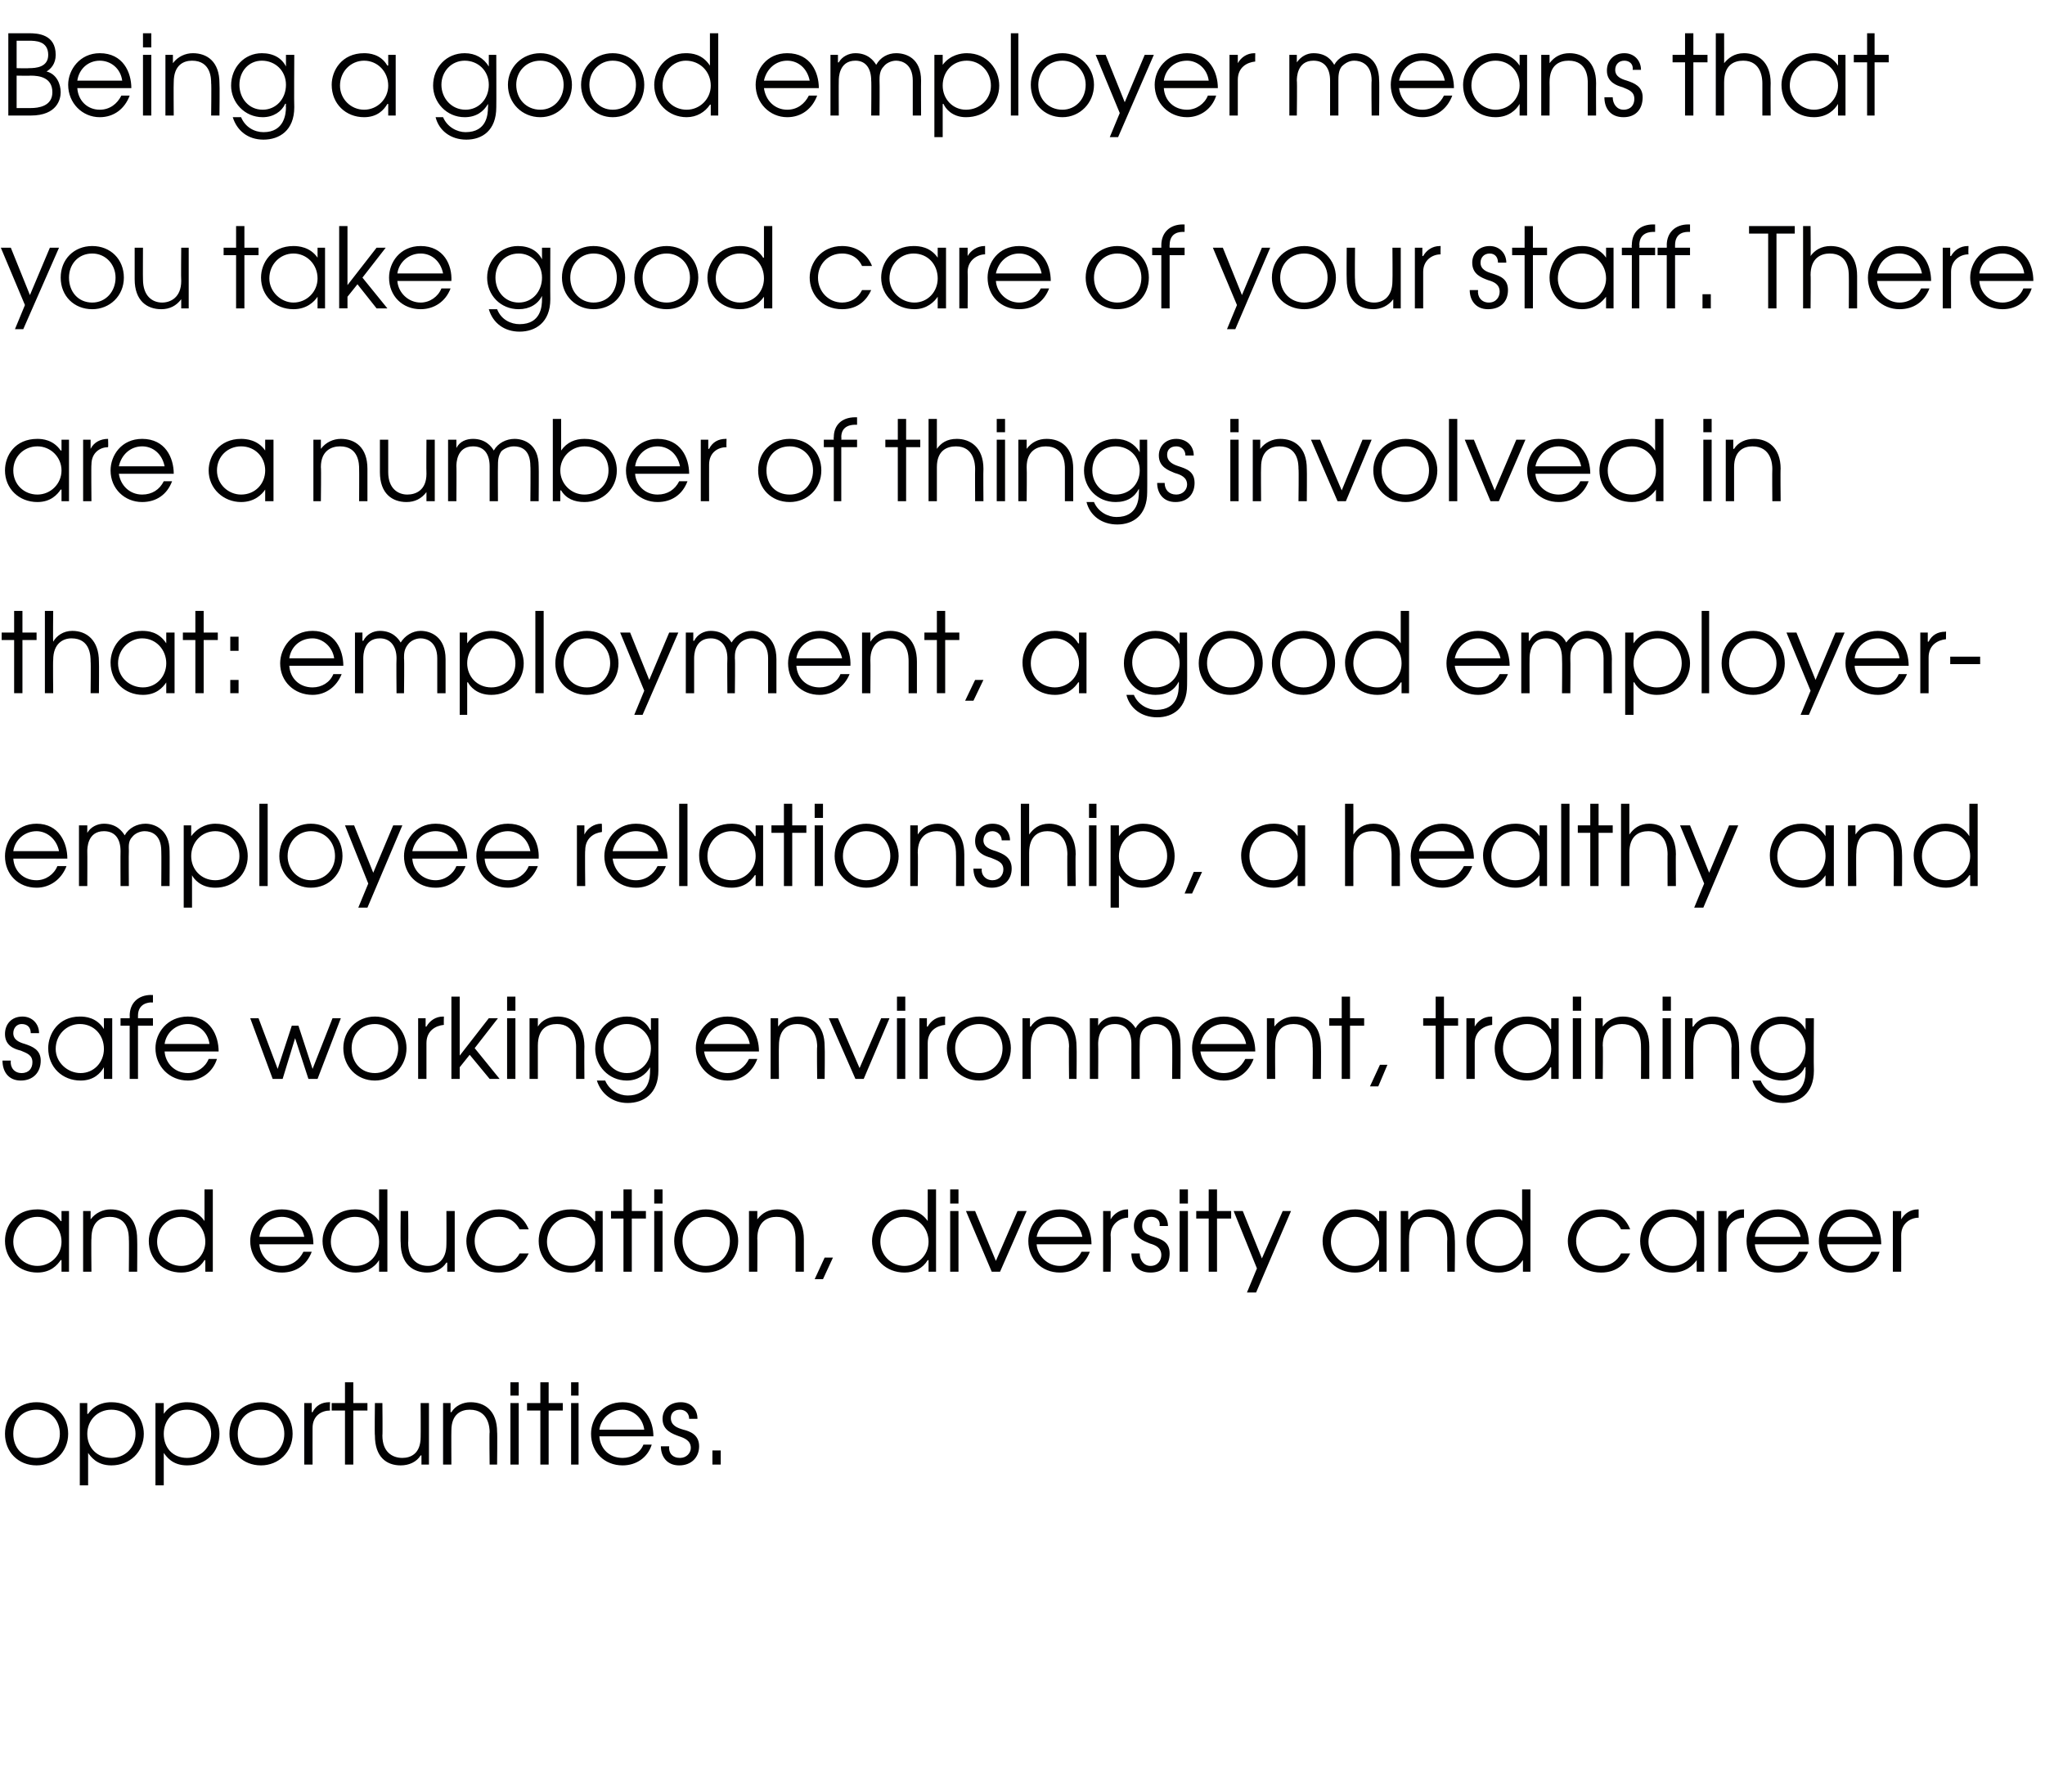 <?xml version="1.0" standalone="no"?><!DOCTYPE svg PUBLIC "-//W3C//DTD SVG 1.1//EN" "http://www.w3.org/Graphics/SVG/1.1/DTD/svg11.dtd"><svg xmlns="http://www.w3.org/2000/svg" version="1.1" width="246px" height="215.6px" viewBox="0 -4 246 215.6" style="top:-4px"><desc>Being a good employer means that you take good care of your staff There are a number of things involved in that: emp</desc><defs/><g id="Polygon13943"><path d="m8.2 168.5c0 2.2-1.7 3.8-3.8 3.8c-2.2 0-3.8-1.6-3.8-3.8c0-2.2 1.6-3.8 3.8-3.8c2.2 0 3.8 1.6 3.8 3.8zm-6.6 0c0 1.7 1.1 2.9 2.8 2.9c1.6 0 2.8-1.2 2.8-2.9c0-1.7-1.2-2.9-2.8-2.9c-1.7 0-2.8 1.2-2.8 2.9zm8-3.7h.9v1.3h.1c.9-1.3 2.2-1.4 2.8-1.4c2.6 0 3.9 2 3.9 3.8c0 2.2-1.7 3.8-3.9 3.8c-1.8 0-2.5-1.1-2.8-1.5c.02-.01 0 0 0 0v3.9h-1v-9.9zm.9 3.7c0 1.7 1.2 2.9 2.9 2.9c1.6 0 2.9-1.2 2.9-2.9c0-1.6-1.2-2.9-2.9-2.9c-1.7 0-2.9 1.3-2.9 2.9zm8.2-3.7h1v1.3s-.02 0 0 0c.9-1.3 2.2-1.4 2.8-1.4c2.6 0 3.9 2 3.9 3.8c0 2.2-1.6 3.8-3.9 3.8c-1.8 0-2.5-1.1-2.8-1.5c.04-.01 0 0 0 0v3.9h-1v-9.9zm1 3.7c0 1.7 1.1 2.9 2.8 2.9c1.6 0 2.9-1.2 2.9-2.9c0-1.6-1.2-2.9-2.9-2.9c-1.7 0-2.8 1.3-2.8 2.9zm15.5 0c0 2.2-1.7 3.8-3.8 3.8c-2.2 0-3.8-1.6-3.8-3.8c0-2.2 1.6-3.8 3.8-3.8c2.2 0 3.8 1.6 3.8 3.8zm-6.6 0c0 1.7 1.1 2.9 2.8 2.9c1.6 0 2.8-1.2 2.8-2.9c0-1.7-1.2-2.9-2.8-2.9c-1.7 0-2.8 1.2-2.8 2.9zm8-3.7h.9v1.1h.1c.4-.8 1.1-1.2 2-1.2c-.02-.02.1 0 .1 0c0 0-.04.97 0 1c-1 0-2.1.6-2.1 2.1c-.01.02 0 4.4 0 4.4h-1v-7.4zm4.9.9h-1.6v-.9h1.6v-2.5h1v2.5h1.7v.9h-1.7v6.5h-1v-6.5zm10.1 6.5h-.9v-1.1h-.1c-.5.8-1.4 1.2-2.4 1.2c-1.7 0-3.1-1-3.1-3.6c-.05-.01 0-3.9 0-3.9h.9s.04 3.89 0 3.9c0 2 1.2 2.7 2.4 2.7c1 0 2.2-.5 2.2-2.5c.02-.05 0-4.1 0-4.1h1v7.4zm1.7-7.4h.9v1.1h.1c.5-.8 1.4-1.2 2.3-1.2c1.7 0 3.2 1 3.2 3.6c.04 0 0 3.9 0 3.9h-.9s-.05-3.9 0-3.9c0-.5-.1-2.7-2.4-2.7c-1 0-2.2.5-2.2 2.5c-.02.04 0 4.1 0 4.1h-1v-7.4zm8.1 0h1v7.4h-1v-7.4zm0-2.5h1v1.6h-1v-1.6zm3.6 3.4h-1.6v-.9h1.6v-2.5h1v2.5h1.7v.9H66v6.5h-1v-6.5zm3.7-.9h.9v7.4h-.9v-7.4zm0-2.5h.9v1.6h-.9v-1.6zm3.4 6.5c.1 1.5 1.2 2.6 2.8 2.6c1.1 0 2.1-.6 2.5-1.6h1c-.5 1.6-1.9 2.5-3.5 2.5c-2.2 0-3.8-1.6-3.8-3.8c0-1.8 1.3-3.8 3.8-3.8c2.7 0 3.7 2.3 3.7 4.1h-6.5zm5.4-.8c-.2-1.5-1.4-2.4-2.6-2.4c-1.4 0-2.6 1-2.8 2.4h5.4zm3 2c-.1.8.4 1.4 1.3 1.4c.8 0 1.3-.6 1.3-1.2c0-.9-.8-1.2-1.4-1.4c-.8-.3-2-.7-2-2.1c0-1.1.8-2 2.2-2c1.2 0 2 .8 2 2h-1c0-.7-.5-1.1-1.1-1.1c-.7 0-1.1.4-1.1 1c0 .9.8 1.2 1.5 1.4c.8.2 1.9.6 1.9 2c0 1.3-.9 2.3-2.4 2.3c-1.5 0-2.2-1.1-2.2-2.3h1zm5.2.5h1v1.7h-1v-1.7z" stroke="none" fill="#010102"/></g><g id="Polygon13942"><path d="m8.3 149h-.9v-1.4h-.1c-.4.6-1.2 1.5-2.8 1.5c-2.2 0-3.9-1.6-3.9-3.8c0-1.8 1.2-3.8 3.9-3.8c.6 0 1.9.1 2.8 1.4c.03.03.1 0 .1 0v-1.2h.9v7.3zm-6.7-3.6c0 1.6 1.3 2.9 2.9 2.9c1.6 0 2.9-1.3 2.9-2.9c0-1.7-1.3-3-2.9-3c-1.6 0-2.9 1.3-2.9 3zm8.4-3.7h.9v1s.04.01 0 0c.6-.8 1.5-1.2 2.4-1.2c1.7 0 3.2 1 3.2 3.6c.03.02 0 3.9 0 3.9h-1s.04-3.88 0-3.9c0-.5 0-2.7-2.3-2.7c-1 0-2.2.5-2.2 2.6c-.04-.04 0 4 0 4h-1v-7.3zm15.6 7.3h-.9v-1.4s-.05.04-.1 0c-.6 1-1.6 1.5-2.8 1.5c-2.2 0-3.9-1.6-3.9-3.8c0-1.7 1.3-3.8 3.9-3.8c.6 0 1.9.1 2.8 1.4c-.01.03 0 0 0 0v-3.8h1v9.9zm-6.7-3.6c0 1.6 1.3 2.9 2.9 2.9c1.6 0 2.9-1.3 2.9-2.9c0-1.7-1.3-3-2.9-3c-1.6 0-2.9 1.3-2.9 3zm12.3.3c.1 1.4 1.2 2.6 2.7 2.6c1.2 0 2.1-.7 2.6-1.7h1c-.6 1.6-1.9 2.5-3.6 2.5c-2.1 0-3.8-1.6-3.8-3.8c0-1.8 1.4-3.8 3.8-3.8c2.8 0 3.8 2.3 3.8 4.2h-6.5zm5.4-.9c-.3-1.5-1.4-2.4-2.7-2.4c-1.4 0-2.5 1-2.7 2.4h5.4zm10 4.2h-1v-1.4s.02.04 0 0c-.6 1-1.7 1.5-2.8 1.5c-2.2 0-4-1.6-4-3.8c0-1.7 1.3-3.8 3.9-3.8c.6 0 2 .1 2.9 1.4c-.04.03 0 0 0 0v-3.8h1v9.9zm-6.8-3.6c0 1.6 1.4 2.9 3 2.9c1.6 0 2.8-1.3 2.8-2.9c0-1.7-1.2-3-2.9-3c-1.6 0-2.9 1.3-2.9 3zm14.9 3.6h-.9v-1.1s-.05.02-.1 0c-.5.8-1.4 1.2-2.3 1.2c-1.7 0-3.2-1-3.2-3.6c-.04.01 0-3.8 0-3.8h.9s.04 3.81 0 3.8c0 2.1 1.2 2.8 2.4 2.8c1 0 2.2-.6 2.2-2.6c.02-.03 0-4 0-4h1v7.3zm8.9-2.2c-.5 1.1-1.6 2.3-3.6 2.3c-2.5 0-3.9-1.9-3.9-3.8c0-1.7 1.4-3.8 3.9-3.8c1.7 0 3 .9 3.6 2.4h-1.1c-.8-1.5-2.1-1.5-2.5-1.5c-1.7 0-2.9 1.3-2.9 2.9c0 1.7 1.3 3 2.9 3c1 0 2-.5 2.5-1.5h1.1zm8.9 2.2h-.9v-1.4h-.1c-.4.6-1.2 1.5-2.8 1.5c-2.2 0-3.9-1.6-3.9-3.8c0-1.8 1.2-3.8 3.9-3.8c.6 0 1.9.1 2.8 1.4c.03.03.1 0 .1 0v-1.2h.9v7.3zm-6.7-3.6c0 1.6 1.3 2.9 2.9 2.9c1.6 0 2.9-1.3 2.9-2.9c0-1.7-1.3-3-2.9-3c-1.6 0-2.9 1.3-2.9 3zm9.2-2.8h-1.5v-.9h1.5v-2.6h1v2.6h1.7v.9H76v6.4h-1v-6.4zm3.7-.9h1v7.3h-1v-7.3zm0-2.6h1v1.7h-1v-1.7zm10.1 6.2c0 2.2-1.7 3.8-3.9 3.8c-2.1 0-3.8-1.6-3.8-3.8c0-2.2 1.7-3.8 3.8-3.8c2.2 0 3.9 1.6 3.9 3.8zm-6.7 0c0 1.7 1.2 3 2.8 3c1.7 0 2.9-1.3 2.9-3c0-1.6-1.2-2.9-2.9-2.9c-1.6 0-2.8 1.3-2.8 2.9zm8-3.6h1v1s.01.01 0 0c.6-.8 1.4-1.2 2.4-1.2c1.7 0 3.2 1 3.2 3.6v3.9h-1v-3.9c0-.5 0-2.7-2.3-2.7c-1 0-2.3.5-2.3 2.6c.03-.04 0 4 0 4h-1v-7.3zm9.1 5.6h1l-1.2 2.6h-1l1.2-2.6zm13.4 1.7h-.9v-1.4s-.06.04-.1 0c-.6 1-1.6 1.5-2.8 1.5c-2.2 0-3.9-1.6-3.9-3.8c0-1.7 1.3-3.8 3.8-3.8c.6 0 2 .1 2.9 1.4c-.02.03 0 0 0 0v-3.8h1v9.9zm-6.7-3.6c0 1.6 1.3 2.9 2.9 2.9c1.6 0 2.9-1.3 2.9-2.9c0-1.7-1.3-3-3-3c-1.5 0-2.8 1.3-2.8 3zm8.4-3.7h1v7.3h-1v-7.3zm0-2.6h1v1.7h-1v-1.7zm1.9 2.6h1.1l2.5 6l2.6-6h1.1l-3.2 7.3h-1l-3.1-7.3zm8.5 4c.1 1.4 1.3 2.6 2.8 2.6c1.1 0 2.1-.7 2.6-1.7h1c-.6 1.6-1.9 2.5-3.6 2.5c-2.2 0-3.8-1.6-3.8-3.8c0-1.8 1.3-3.8 3.8-3.8c2.8 0 3.8 2.3 3.8 4.2h-6.6zm5.5-.9c-.3-1.5-1.4-2.4-2.7-2.4c-1.4 0-2.5 1-2.8 2.4h5.5zm2.5-3.1h.9v1s.02.01 0 0c.4-.7 1.2-1.2 2-1.2h.1s.02.99 0 1c-.9 0-2.1.7-2.1 2.1c.05.04 0 4.4 0 4.4h-.9v-7.3zm4.4 5.1c0 .8.5 1.5 1.3 1.5c.9 0 1.3-.7 1.3-1.3c0-.9-.7-1.2-1.4-1.4c-.7-.3-1.9-.7-1.9-2.1c0-1.1.8-2 2.1-2c1.2 0 2 .9 2 2h-1c.1-.7-.4-1.1-1-1.1c-.7 0-1.1.4-1.1 1.1c0 .8.7 1.1 1.4 1.3c.9.3 1.9.6 1.9 2c0 1.4-.8 2.3-2.3 2.3c-1.6 0-2.3-1.1-2.3-2.3h1zm4.8-5.1h1v7.3h-1v-7.3zm0-2.6h1v1.7h-1v-1.7zm3.5 3.5h-1.5v-.9h1.5v-2.6h1v2.6h1.7v.9h-1.7v6.4h-1v-6.4zm9.9-.9l-4.2 9.8H150l1.2-2.9l-2.8-6.9h1.1l2.3 5.7l2.5-5.7h1zm11.5 7.3h-.9v-1.4h-.1c-.4.6-1.2 1.5-2.8 1.5c-2.2 0-3.9-1.6-3.9-3.8c0-1.8 1.3-3.8 3.9-3.8c.6 0 2 .1 2.8 1.4c.05.03.1 0 .1 0v-1.2h.9v7.3zm-6.7-3.6c0 1.6 1.3 2.9 2.9 2.9c1.6 0 2.9-1.3 2.9-2.9c0-1.7-1.3-3-2.9-3c-1.6 0-2.9 1.3-2.9 3zm8.4-3.7h.9v1h.1c.5-.8 1.4-1.2 2.4-1.2c1.6 0 3.1 1 3.1 3.6c.05.02 0 3.9 0 3.9h-.9s-.04-3.88 0-3.9c0-.5-.1-2.7-2.4-2.7c-1 0-2.2.5-2.2 2.6c-.02-.04 0 4 0 4h-1v-7.3zm15.6 7.3h-.9v-1.4s-.03.04 0 0c-.7 1-1.7 1.5-2.9 1.5c-2.2 0-3.9-1.6-3.9-3.8c0-1.7 1.3-3.8 3.9-3.8c.6 0 1.9.1 2.8 1.4c.01.03 0 0 0 0v-3.8h1v9.9zm-6.7-3.6c0 1.6 1.3 2.9 2.9 2.9c1.6 0 2.9-1.3 2.9-2.9c0-1.7-1.2-3-2.9-3c-1.6 0-2.9 1.3-2.9 3zm18.7 1.4c-.5 1.1-1.5 2.3-3.5 2.3c-2.5 0-4-1.9-4-3.8c0-1.7 1.4-3.8 4-3.8c1.7 0 2.9.9 3.5 2.4H195c-.7-1.5-2.1-1.5-2.4-1.5c-1.7 0-3 1.3-3 2.9c0 1.7 1.4 3 3 3c1 0 1.9-.5 2.4-1.5h1.1zm8.9 2.2h-.9v-1.4s-.03.01 0 0c-.4.6-1.3 1.5-2.9 1.5c-2.2 0-3.9-1.6-3.9-3.8c0-1.8 1.3-3.8 3.9-3.8c.6 0 2 .1 2.9 1.4c-.03.03 0 0 0 0v-1.2h.9v7.3zm-6.7-3.6c0 1.6 1.4 2.9 2.9 2.9c1.6 0 2.9-1.3 2.9-2.9c0-1.7-1.2-3-2.9-3c-1.6 0-2.9 1.3-2.9 3zm8.4-3.7h1v1s-.02.01 0 0c.4-.7 1.1-1.2 2-1.2h.1s-.02.99 0 1c-1 0-2.1.7-2.1 2.1v4.4h-1v-7.3zm4.4 4c.1 1.4 1.2 2.6 2.8 2.6c1.1 0 2.1-.7 2.5-1.7h1.1c-.6 1.6-2 2.5-3.6 2.5c-2.2 0-3.8-1.6-3.8-3.8c0-1.8 1.3-3.8 3.8-3.8c2.7 0 3.7 2.3 3.7 4.2h-6.5zm5.5-.9c-.3-1.5-1.5-2.4-2.7-2.4c-1.4 0-2.6 1-2.8 2.4h5.5zm3.2.9c.1 1.4 1.2 2.6 2.8 2.6c1.1 0 2.1-.7 2.5-1.7h1c-.5 1.6-1.9 2.5-3.5 2.5c-2.2 0-3.8-1.6-3.8-3.8c0-1.8 1.3-3.8 3.8-3.8c2.7 0 3.7 2.3 3.7 4.2h-6.5zm5.5-.9c-.3-1.5-1.5-2.4-2.7-2.4c-1.4 0-2.6 1-2.8 2.4h5.5zm2.4-3.1h1v1s-.01.01 0 0c.4-.7 1.1-1.2 2-1.2h.1v1c-1 0-2.1.7-2.1 2.1c.01.04 0 4.4 0 4.4h-1v-7.3z" stroke="none" fill="#010102"/></g><g id="Polygon13941"><path d="m1.3 123.6c-.1.8.4 1.5 1.3 1.5c.9 0 1.3-.6 1.3-1.3c0-.9-.7-1.1-1.4-1.4c-.8-.2-1.9-.6-1.9-2c0-1.2.8-2.1 2.1-2.1c1.2 0 2 .9 2 2h-1c0-.7-.4-1.1-1.1-1.1c-.6 0-1 .5-1 1.1c0 .8.7 1.1 1.4 1.3c.9.3 1.9.7 1.9 2c0 1.4-.9 2.4-2.4 2.4c-1.5 0-2.2-1.1-2.2-2.4h1zm12.2 2.2h-1v-1.4s.02.03 0 0c-.4.7-1.2 1.6-2.8 1.6c-2.2 0-3.9-1.6-3.9-3.9c0-1.7 1.2-3.8 3.8-3.8c.7 0 2 .1 2.9 1.5c.02-.05 0 0 0 0v-1.3h1v7.3zm-6.8-3.6c0 1.6 1.4 2.9 3 2.9c1.6 0 2.8-1.3 2.8-2.9c0-1.7-1.2-3-2.9-3c-1.6 0-2.9 1.3-2.9 3zm8.9-2.8h-1.1v-.9h1.1s.02-.33 0-.3c0-1.5 1-2.5 2.6-2.5c.03.04.2 0 .2 0v.9s-.17.03-.2 0c-.3 0-1.6.1-1.6 1.6v.3h1.8v.9h-1.8v6.4h-1v-6.4zm4.2 3.1c.1 1.4 1.2 2.6 2.8 2.6c1.1 0 2.1-.7 2.5-1.7h1c-.5 1.6-1.9 2.6-3.5 2.6c-2.2 0-3.9-1.7-3.9-3.9c0-1.8 1.4-3.8 3.9-3.8c2.7 0 3.7 2.3 3.7 4.2h-6.5zm5.4-.9c-.2-1.5-1.4-2.4-2.6-2.4c-1.4 0-2.6 1-2.8 2.4h5.4zm4.9-3.1h1l2.3 6.1l1.7-5.2h.8l1.7 5.2l2.4-6.1h1l-2.8 7.3h-1.1l-1.6-4.9l-1.5 4.9h-1.2l-2.7-7.3zm18.8 3.6c0 2.2-1.7 3.9-3.8 3.9c-2.2 0-3.8-1.7-3.8-3.9c0-2.1 1.6-3.8 3.8-3.8c2.2 0 3.8 1.7 3.8 3.8zm-6.6 0c0 1.7 1.1 3 2.8 3c1.6 0 2.8-1.3 2.8-3c0-1.6-1.2-2.9-2.8-2.9c-1.7 0-2.8 1.3-2.8 2.9zm8-3.6h.9v1s.07.04.1 0c.4-.7 1.1-1.2 2-1.2c-.01.02.1 0 .1 0c0 0-.03 1.01 0 1c-1 .1-2.1.7-2.1 2.2v4.3h-1v-7.3zm4-2.6h1v7.1l3.5-4.5h1.1l-2.8 3.6l3 3.7h-1.2l-2.4-2.9l-1.2 1.5v1.4h-1v-9.9zm6.7 2.6h1v7.3h-1v-7.3zm0-2.6h1v1.7h-1v-1.7zm2.7 2.6h1v1s-.02.04 0 0c.5-.8 1.4-1.2 2.4-1.2c1.6 0 3.2 1 3.2 3.6c-.03.04 0 3.9 0 3.9h-1v-3.9c0-.5-.1-2.7-2.3-2.7c-1.1 0-2.3.5-2.3 2.6v4h-1v-7.3zm15.5 6.3c0 2.8-1.8 3.9-3.7 3.9c-1.8 0-3.2-1.1-3.7-2.7h1c.5 1.2 1.7 1.8 2.7 1.8c2.6 0 2.7-2.2 2.7-3v-.4s-.02-.05 0 0c-.5.9-1.5 1.6-2.8 1.6c-2.2 0-3.8-1.8-3.8-3.8c0-2.2 1.6-3.9 3.8-3.9c1.3 0 2.3.6 2.8 1.6h.1v-1.4h.9v6.3zm-6.6-2.7c0 1.6 1.2 3 2.8 3c1.7 0 2.9-1.3 2.9-3c0-1.7-1.4-2.9-2.9-2.9c-1.6 0-2.8 1.3-2.8 2.9zm12.1.4c.2 1.4 1.3 2.6 2.8 2.6c1.2 0 2.1-.7 2.6-1.7h1c-.6 1.6-1.9 2.6-3.6 2.6c-2.1 0-3.8-1.7-3.8-3.9c0-1.8 1.3-3.8 3.8-3.8c2.8 0 3.8 2.3 3.8 4.2h-6.6zm5.5-.9c-.3-1.5-1.4-2.4-2.7-2.4c-1.4 0-2.5 1-2.8 2.4h5.5zm2.5-3.1h.9v1s.05.04 0 0c.6-.8 1.5-1.2 2.4-1.2c1.7 0 3.2 1 3.2 3.6c.04.04 0 3.9 0 3.9h-.9s-.05-3.86 0-3.9c0-.5-.1-2.7-2.4-2.7c-1 0-2.2.5-2.2 2.6c-.03-.02 0 4 0 4h-1v-7.3zm7 0h1.1l2.6 6l2.6-6h1l-3.1 7.3h-1l-3.2-7.3zm8.2 0h1v7.3h-1v-7.3zm0-2.6h1v1.7h-1v-1.7zm2.7 2.6h.9v1s.07.04.1 0c.4-.7 1.1-1.2 2-1.2c-.01.02.1 0 .1 0c0 0-.03 1.01 0 1c-1 .1-2.1.7-2.1 2.2v4.3h-1v-7.3zm11 3.6c0 2.2-1.7 3.9-3.8 3.9c-2.2 0-3.9-1.7-3.9-3.9c0-2.1 1.7-3.8 3.9-3.8c2.1 0 3.8 1.7 3.8 3.8zm-6.7 0c0 1.7 1.2 3 2.9 3c1.6 0 2.8-1.3 2.8-3c0-1.6-1.2-2.9-2.8-2.9c-1.7 0-2.9 1.3-2.9 2.9zm8.1-3.6h.9v1s.05.04.1 0c.5-.8 1.4-1.2 2.3-1.2c1.7 0 3.2 1 3.2 3.6c.04.04 0 3.9 0 3.9h-.9s-.05-3.86 0-3.9c0-.5-.1-2.7-2.4-2.7c-1 0-2.2.5-2.2 2.6c-.02-.02 0 4 0 4h-1v-7.3zm8.1 0h1v.9s.01.03 0 0c.4-.7 1.2-1.1 2-1.1c1.5 0 2.2.9 2.5 1.4c.5-.9 1.5-1.4 2.5-1.4c1.1 0 2.9.6 2.9 3.3c.03.02 0 4.2 0 4.2h-1s.04-4.19 0-4.2c0-2-1.2-2.4-2-2.4c-.6 0-1.2.3-1.5.7c-.4.5-.4 1.2-.4 1.7c-.02.01 0 4.2 0 4.2h-1v-4.2c0-1.4-.6-2.4-2-2.4c-2 0-2 2.1-2 2.4c.03.01 0 4.2 0 4.2h-1v-7.3zm13.3 4c.2 1.4 1.3 2.6 2.8 2.6c1.2 0 2.1-.7 2.6-1.7h1c-.6 1.6-1.9 2.6-3.6 2.6c-2.1 0-3.8-1.7-3.8-3.9c0-1.8 1.3-3.8 3.8-3.8c2.8 0 3.8 2.3 3.8 4.2h-6.6zm5.5-.9c-.3-1.5-1.4-2.4-2.7-2.4c-1.4 0-2.5 1-2.8 2.4h5.5zm2.5-3.1h.9v1s.04.04 0 0c.6-.8 1.5-1.2 2.4-1.2c1.7 0 3.2 1 3.2 3.6c.03.04 0 3.9 0 3.9h-1s.05-3.86 0-3.9c0-.5 0-2.7-2.3-2.7c-1 0-2.2.5-2.2 2.6c-.03-.02 0 4 0 4h-1v-7.3zm9 .9h-1.5v-.9h1.5v-2.6h1v2.6h1.7v.9h-1.7v6.4h-1v-6.4zm4.6 4.7h.9l-1.1 2.6h-1l1.2-2.6zm6.7-4.7h-1.5v-.9h1.5v-2.6h1v2.6h1.7v.9h-1.7v6.4h-1v-6.4zm3.7-.9h1v1s-.01.04 0 0c.4-.7 1.1-1.2 2-1.2c.01.02.1 0 .1 0v1c-.9.1-2.1.7-2.1 2.2v4.3h-1v-7.3zm11.1 7.3h-.9v-1.4s-.06.03-.1 0c-.4.7-1.2 1.6-2.8 1.6c-2.2 0-3.9-1.6-3.9-3.9c0-1.7 1.2-3.8 3.9-3.8c.6 0 2 .1 2.8 1.5c.04-.05.1 0 .1 0v-1.3h.9v7.3zm-6.7-3.6c0 1.6 1.3 2.9 2.9 2.9c1.6 0 2.9-1.3 2.9-2.9c0-1.7-1.3-3-2.9-3c-1.6 0-2.9 1.3-2.9 3zm8.4-3.7h1v7.3h-1v-7.3zm0-2.6h1v1.7h-1v-1.7zm2.7 2.6h.9v1s.02.04 0 0c.6-.8 1.5-1.2 2.4-1.2c1.7 0 3.2 1 3.2 3.6v3.9h-1s.02-3.86 0-3.9c0-.5 0-2.7-2.3-2.7c-1 0-2.3.5-2.3 2.6c.05-.02 0 4 0 4h-.9v-7.3zm8.1 0h1v7.3h-1v-7.3zm0-2.6h1v1.7h-1v-1.7zm2.7 2.6h.9v1s.05.04.1 0c.5-.8 1.4-1.2 2.3-1.2c1.7 0 3.2 1 3.2 3.6c.04.04 0 3.9 0 3.9h-.9s-.05-3.86 0-3.9c0-.5-.1-2.7-2.4-2.7c-1 0-2.2.5-2.2 2.6c-.02-.02 0 4 0 4h-1v-7.3zm15.5 6.3c0 2.8-1.8 3.9-3.7 3.9c-1.8 0-3.2-1.1-3.7-2.7h1c.5 1.2 1.6 1.8 2.7 1.8c2.6 0 2.7-2.2 2.7-3c-.03-.05 0-.4 0-.4c0 0-.05-.05-.1 0c-.4.9-1.4 1.6-2.7 1.6c-2.2 0-3.8-1.8-3.8-3.8c0-2.2 1.6-3.9 3.7-3.9c1.4 0 2.4.6 2.9 1.6v-1.4h1s-.04 6.25 0 6.3zm-6.6-2.7c0 1.6 1.1 3 2.8 3c1.6 0 2.8-1.3 2.8-3c0-1.7-1.3-2.9-2.9-2.9c-1.6 0-2.7 1.3-2.7 2.9z" stroke="none" fill="#010102"/></g><g id="Polygon13940"><path d="m1.6 99.3c.1 1.5 1.2 2.6 2.8 2.6c1.1 0 2.1-.7 2.5-1.7h1.1c-.6 1.6-2 2.6-3.6 2.6c-2.2 0-3.8-1.6-3.8-3.8c0-1.8 1.3-3.9 3.8-3.9c2.7 0 3.7 2.3 3.7 4.2H1.6zm5.5-.9C6.8 96.9 5.6 96 4.4 96c-1.4 0-2.6 1-2.8 2.4h5.5zm2.4-3.1h1v.9s0 .05 0 0c.4-.7 1.2-1.1 2-1.1c1.5 0 2.2.9 2.5 1.4c.5-.9 1.5-1.4 2.5-1.4c1.1 0 2.9.7 2.9 3.3c.02.04 0 4.2 0 4.2h-1s.03-4.17 0-4.2c0-2-1.2-2.4-2-2.4c-.6 0-1.2.3-1.5.7c-.5.5-.4 1.2-.4 1.7c-.03.03 0 4.2 0 4.2h-1s-.02-4.17 0-4.2c0-1.4-.6-2.4-2-2.4c-2 0-2 2.1-2 2.4c.02.03 0 4.2 0 4.2h-1v-7.3zm12.6 0h.9v1.3s.04-.04 0 0c1-1.3 2.2-1.5 2.9-1.5c2.6 0 3.9 2 3.9 3.9c0 2.2-1.7 3.8-3.9 3.8c-1.8 0-2.6-1.1-2.8-1.5c-.01-.05 0 0 0 0v3.9h-1v-9.9zM23 99c0 1.6 1.2 2.9 2.9 2.9c1.6 0 2.9-1.3 2.9-2.9c0-1.7-1.3-3-2.9-3c-1.7 0-2.9 1.4-2.9 3zm8.2-6.3h1v9.9h-1v-9.9zm10 6.3c0 2.1-1.6 3.8-3.8 3.8c-2.1 0-3.8-1.7-3.8-3.8c0-2.2 1.6-3.9 3.8-3.9c2.2 0 3.8 1.7 3.8 3.9zm-6.6 0c0 1.6 1.2 2.9 2.8 2.9c1.7 0 2.9-1.3 2.9-2.9c0-1.7-1.2-3-2.9-3c-1.6 0-2.8 1.3-2.8 3zm13.8-3.7l-4.2 9.9h-1.1l1.2-2.9l-2.8-7h1.1l2.3 5.7l2.4-5.7h1.1zm1.2 4c.1 1.5 1.3 2.6 2.8 2.6c1.1 0 2.1-.7 2.5-1.7h1.1c-.6 1.6-1.9 2.6-3.6 2.6c-2.2 0-3.8-1.6-3.8-3.8c0-1.8 1.3-3.9 3.8-3.9c2.8 0 3.8 2.3 3.8 4.2h-6.6zm5.5-.9c-.3-1.5-1.4-2.4-2.7-2.4c-1.4 0-2.5 1-2.8 2.4h5.5zm3.2.9c.1 1.5 1.2 2.6 2.8 2.6c1.1 0 2.1-.7 2.5-1.7h1.1c-.6 1.6-2 2.6-3.6 2.6c-2.2 0-3.8-1.6-3.8-3.8c0-1.8 1.3-3.9 3.8-3.9c2.8 0 3.8 2.3 3.7 4.2h-6.5zm5.5-.9c-.3-1.5-1.4-2.4-2.7-2.4c-1.4 0-2.6 1-2.8 2.4h5.5zm5.6-3.1h.9v1.1s.03-.04 0 0c.4-.8 1.2-1.3 2-1.3c.05.04.1 0 .1 0c0 0 .03 1.03 0 1c-.9.1-2 .7-2 2.2c-.05-.02 0 4.3 0 4.3h-1v-7.3zm4.3 4c.2 1.5 1.3 2.6 2.8 2.6c1.2 0 2.1-.7 2.6-1.7h1c-.6 1.6-1.9 2.6-3.6 2.6c-2.1 0-3.8-1.6-3.8-3.8c0-1.8 1.3-3.9 3.8-3.9c2.8 0 3.8 2.3 3.8 4.2h-6.6zm5.5-.9c-.3-1.5-1.4-2.4-2.7-2.4c-1.4 0-2.5 1-2.8 2.4h5.5zm2.5-5.7h1v9.9h-1v-9.9zm10.1 9.9h-.9v-1.3s-.06-.05-.1 0c-.4.6-1.2 1.5-2.8 1.5c-2.2 0-3.9-1.6-3.9-3.9c0-1.7 1.2-3.8 3.9-3.8c.6 0 2 .1 2.8 1.5c.04-.03.1 0 .1 0v-1.3h.9v7.3zM85.1 99c0 1.7 1.3 2.9 2.9 2.9c1.6 0 2.9-1.3 2.9-2.9c0-1.7-1.3-3-2.9-3c-1.6 0-2.9 1.3-2.9 3zm9.2-2.8h-1.5v-.9h1.5v-2.6h1v2.6h1.7v.9h-1.7v6.4h-1v-6.4zm3.7-.9h1v7.3h-1v-7.3zm0-2.6h1v1.7h-1v-1.7zm10.1 6.3c0 2.1-1.7 3.8-3.9 3.8c-2.1 0-3.8-1.7-3.8-3.8c0-2.2 1.7-3.9 3.8-3.9c2.2 0 3.9 1.7 3.9 3.9zm-6.7 0c0 1.6 1.2 2.9 2.8 2.9c1.7 0 2.9-1.3 2.9-2.9c0-1.7-1.2-3-2.9-3c-1.6 0-2.8 1.3-2.8 3zm8.1-3.7h.9v1.1s.02-.04 0 0c.6-.9 1.4-1.3 2.4-1.3c1.7 0 3.2 1.1 3.2 3.7v3.8h-1s.02-3.84 0-3.8c0-.6 0-2.8-2.3-2.8c-1 0-2.3.5-2.3 2.6c.05 0 0 4 0 4h-.9v-7.3zm8.6 5.2c-.1.7.4 1.4 1.3 1.4c.8 0 1.3-.6 1.3-1.3c0-.9-.8-1.1-1.5-1.4c-.7-.2-1.9-.6-1.9-2c0-1.2.8-2.1 2.1-2.1c1.3 0 2.1.9 2.1 2h-1c0-.6-.5-1.1-1.1-1.1c-.7 0-1.1.5-1.1 1.1c0 .8.8 1.1 1.5 1.3c.8.3 1.9.7 1.9 2.1c0 1.3-.9 2.3-2.4 2.3c-1.5 0-2.2-1.1-2.2-2.3h1zm4.7-7.8h1s-.01 3.66 0 3.7c.5-.7 1.2-1.3 2.4-1.3c1.6 0 3.2 1.1 3.2 3.7c-.05-.04 0 3.8 0 3.8h-1s-.03-3.84 0-3.8c0-.6-.1-2.8-2.4-2.8c-1 0-2.2.5-2.2 2.6v4h-1v-9.9zm8.2 2.6h.9v7.3h-.9v-7.3zm0-2.6h.9v1.7h-.9v-1.7zm2.6 2.6h1v1.3s0-.04 0 0c.9-1.3 2.2-1.5 2.9-1.5c2.5 0 3.8 2 3.8 3.9c0 2.2-1.6 3.8-3.9 3.8c-1.7 0-2.5-1.1-2.8-1.5c.05-.05 0 0 0 0v3.9h-1v-9.9zm1 3.7c0 1.6 1.2 2.9 2.8 2.9c1.7 0 3-1.3 3-2.9c0-1.7-1.3-3-2.9-3c-1.7 0-2.9 1.4-2.9 3zm9 1.9h1l-1.2 2.6h-.9l1.1-2.6zm13.4 1.7h-.9v-1.3s-.04-.05 0 0c-.5.6-1.3 1.5-2.9 1.5c-2.2 0-3.9-1.6-3.9-3.9c0-1.7 1.3-3.8 3.9-3.8c.6 0 2 .1 2.9 1.5c-.04-.03 0 0 0 0v-1.3h.9v7.3zm-6.7-3.6c0 1.7 1.3 2.9 2.9 2.9c1.6 0 2.9-1.3 2.9-2.9c0-1.7-1.3-3-2.9-3c-1.6 0-2.9 1.3-2.9 3zm11.5-6.3h1s.01 3.66 0 3.7c.5-.7 1.2-1.3 2.4-1.3c1.6 0 3.2 1.1 3.2 3.7c-.02-.04 0 3.8 0 3.8h-1v-3.8c0-.6-.1-2.8-2.3-2.8c-1.1 0-2.3.5-2.3 2.6v4h-1v-9.9zm8.9 6.6c.1 1.5 1.3 2.6 2.8 2.6c1.2 0 2.1-.7 2.6-1.7h1c-.6 1.6-1.9 2.6-3.6 2.6c-2.1 0-3.8-1.6-3.8-3.8c0-1.8 1.3-3.9 3.8-3.9c2.8 0 3.8 2.3 3.8 4.2h-6.6zm5.5-.9c-.3-1.5-1.4-2.4-2.7-2.4c-1.4 0-2.5 1-2.8 2.4h5.5zm9.9 4.2h-.9v-1.3s-.04-.05 0 0c-.5.6-1.3 1.5-2.9 1.5c-2.2 0-3.9-1.6-3.9-3.9c0-1.7 1.3-3.8 3.9-3.8c.6 0 2 .1 2.9 1.5c-.04-.03 0 0 0 0v-1.3h.9v7.3zm-6.7-3.6c0 1.7 1.3 2.9 2.9 2.9c1.6 0 2.9-1.3 2.9-2.9c0-1.7-1.3-3-2.9-3c-1.6 0-2.9 1.3-2.9 3zm8.4-6.3h1v9.9h-1v-9.9zm3.5 3.5h-1.5v-.9h1.5v-2.6h1v2.6h1.7v.9h-1.7v6.4h-1v-6.4zm3.7-3.5h1v3.7c.5-.7 1.2-1.3 2.4-1.3c1.6 0 3.2 1.1 3.2 3.7c-.03-.04 0 3.8 0 3.8h-1s-.02-3.84 0-3.8c0-.6-.1-2.8-2.3-2.8c-1.1 0-2.3.5-2.3 2.6v4h-1v-9.9zm14.1 2.6l-4.2 9.9h-1.1l1.2-2.9l-2.9-7h1.2l2.3 5.7l2.4-5.7h1.1zm11.5 7.3h-1v-1.3s.02-.05 0 0c-.4.6-1.2 1.5-2.8 1.5c-2.2 0-3.9-1.6-3.9-3.9c0-1.7 1.2-3.8 3.8-3.8c.7 0 2 .1 2.9 1.5c.02-.03 0 0 0 0v-1.3h1v7.3zm-6.8-3.6c0 1.7 1.4 2.9 3 2.9c1.6 0 2.8-1.3 2.8-2.9c0-1.7-1.2-3-2.9-3c-1.5 0-2.9 1.3-2.9 3zm8.5-3.7h.9v1.1s.03-.04 0 0c.6-.9 1.5-1.3 2.4-1.3c1.7 0 3.2 1.1 3.2 3.7c.02-.04 0 3.8 0 3.8h-1s.03-3.84 0-3.8c0-.6 0-2.8-2.3-2.8c-1 0-2.2.5-2.2 2.6c-.04 0 0 4 0 4h-1v-7.3zm15.6 7.3h-.9v-1.3s-.06-.02-.1 0c-.6.9-1.6 1.5-2.8 1.5c-2.2 0-3.9-1.6-3.9-3.9c0-1.7 1.3-3.8 3.8-3.8c.7 0 2 .1 2.9 1.5c-.01-.03 0 0 0 0v-3.9h1v9.9zm-6.7-3.6c0 1.7 1.3 2.9 2.9 2.9c1.6 0 2.9-1.3 2.9-2.9c0-1.7-1.3-3-3-3c-1.5 0-2.8 1.3-2.8 3z" stroke="none" fill="#010102"/></g><g id="Polygon13939"><path d="m1.7 73H.2v-.9h1.5v-2.6h1v2.6h1.7v.9H2.7v6.4h-1V73zm3.7-3.5h1s-.04 3.68 0 3.7c.4-.7 1.2-1.3 2.3-1.3c1.7 0 3.2 1.1 3.2 3.7c.03-.02 0 3.8 0 3.8h-1s.04-3.82 0-3.8c0-.6 0-2.8-2.3-2.8c-1 0-2.2.6-2.2 2.6c-.04.02 0 4 0 4h-1v-9.9zM21 79.4h-1v-1.3s.02-.03 0 0c-.4.6-1.2 1.5-2.8 1.5c-2.2 0-3.9-1.6-3.9-3.9c0-1.7 1.2-3.8 3.8-3.8c.7 0 2 .1 2.9 1.5c.02-.01 0 0 0 0v-1.3h1v7.3zm-6.8-3.6c0 1.7 1.4 2.9 3 2.9c1.6 0 2.8-1.3 2.8-2.9c0-1.6-1.2-3-2.9-3c-1.5 0-2.9 1.3-2.9 3zm9.3-2.8H22v-.9h1.5v-2.6h1v2.6h1.7v.9h-1.7v6.4h-1V73zm4.2 4.8h1v1.6h-1v-1.6zm0-5.2h1v1.7h-1v-1.7zm7.1 3.5c.1 1.5 1.2 2.6 2.8 2.6c1.1 0 2.1-.6 2.5-1.6h1c-.6 1.5-1.9 2.5-3.5 2.5c-2.2 0-3.9-1.6-3.9-3.8c0-1.8 1.4-3.9 3.9-3.9c2.7 0 3.7 2.3 3.7 4.2h-6.5zm5.4-.9c-.2-1.4-1.4-2.4-2.6-2.4c-1.5 0-2.6 1-2.8 2.4h5.4zm2.5-3.1h.9v1s.07-.03.1 0c.4-.8 1.2-1.2 2-1.2c1.5 0 2.2.9 2.5 1.4c.5-.8 1.4-1.4 2.4-1.4c1.2 0 3 .7 3 3.4v4.1h-1v-4.2c0-2-1.3-2.4-2-2.4c-.6 0-1.2.3-1.5.7c-.5.6-.5 1.2-.5 1.7c.05.05 0 4.2 0 4.2h-.9s-.04-4.15 0-4.2c0-1.4-.7-2.4-2-2.4c-2 0-2 2.1-2 2.4v4.2h-1v-7.3zm12.6 0h.9v1.3s.02-.02 0 0c.9-1.3 2.2-1.5 2.9-1.5c2.5 0 3.9 2.1 3.9 3.9c0 2.2-1.7 3.8-3.9 3.8c-1.8 0-2.6-1.1-2.8-1.5c-.03-.03-.1 0-.1 0v3.9h-.9v-9.9zm.9 3.7c0 1.6 1.2 2.9 2.9 2.9c1.6 0 2.9-1.2 2.9-2.9c0-1.7-1.3-3-2.9-3c-1.7 0-2.9 1.4-2.9 3zm8.2-6.3h1v9.9h-1v-9.9zm10 6.3c0 2.2-1.7 3.8-3.8 3.8c-2.2 0-3.8-1.6-3.8-3.8c0-2.2 1.6-3.9 3.8-3.9c2.2 0 3.8 1.7 3.8 3.9zm-6.6 0c0 1.6 1.1 2.9 2.8 2.9c1.6 0 2.8-1.3 2.8-2.9c0-1.7-1.2-3-2.8-3c-1.7 0-2.8 1.3-2.8 3zm13.8-3.7L77.3 82h-1l1.2-2.9l-2.9-7h1.2l2.3 5.7l2.4-5.7h1.1zm.9 0h.9v1s.07-.03.1 0c.4-.8 1.2-1.2 2-1.2c1.5 0 2.2.9 2.5 1.4c.5-.8 1.4-1.4 2.4-1.4c1.2 0 3 .7 3 3.4v4.1h-1v-4.2c0-2-1.3-2.4-2-2.4c-.6 0-1.2.3-1.5.7c-.5.6-.5 1.2-.5 1.7c.05.05 0 4.2 0 4.2h-.9s-.04-4.15 0-4.2c0-1.4-.7-2.4-2-2.4c-2 0-2 2.1-2 2.4v4.2h-1v-7.3zm13.3 4c.1 1.5 1.2 2.6 2.8 2.6c1.1 0 2.1-.6 2.5-1.6h1.1c-.6 1.5-2 2.5-3.6 2.5c-2.2 0-3.8-1.6-3.8-3.8c0-1.8 1.3-3.9 3.8-3.9c2.8 0 3.8 2.3 3.7 4.2h-6.5zm5.5-.9c-.3-1.4-1.4-2.4-2.7-2.4c-1.4 0-2.6 1-2.8 2.4h5.5zm2.4-3.1h1v1.1s.01-.02 0 0c.6-.9 1.4-1.3 2.4-1.3c1.7 0 3.2 1.1 3.2 3.7v3.8h-1v-3.8c0-.6 0-2.8-2.3-2.8c-1 0-2.3.6-2.3 2.6c.03.02 0 4 0 4h-1v-7.3zm9 .9h-1.5v-.9h1.5v-2.6h1v2.6h1.7v.9h-1.7v6.4h-1V73zm4.6 4.8h1l-1.2 2.5h-1l1.2-2.5zm13.4 1.6h-.9v-1.3s-.06-.03-.1 0c-.4.6-1.2 1.5-2.8 1.5c-2.2 0-3.9-1.6-3.9-3.9c0-1.7 1.2-3.8 3.9-3.8c.6 0 2 .1 2.8 1.5h.1v-1.3h.9v7.3zm-6.7-3.6c0 1.7 1.3 2.9 2.9 2.9c1.6 0 2.9-1.3 2.9-2.9c0-1.6-1.3-3-2.9-3c-1.6 0-2.9 1.3-2.9 3zm18.8 2.6c0 2.8-1.7 3.9-3.6 3.9c-1.9 0-3.3-1.1-3.7-2.7h.9c.5 1.2 1.7 1.8 2.7 1.8c2.6 0 2.7-2.2 2.7-3c.03-.01 0-.4 0-.4c0 0 0-.01 0 0c-.5 1-1.4 1.6-2.8 1.6c-2.2 0-3.8-1.7-3.8-3.8c0-2.2 1.6-3.9 3.8-3.9c1.3 0 2.3.6 2.9 1.6c-.04.04 0 0 0 0v-1.4h.9s.02 6.29 0 6.3zm-6.6-2.7c0 1.6 1.2 3 2.8 3c1.7 0 2.9-1.3 2.9-2.9c0-1.7-1.3-3-2.9-3c-1.6 0-2.8 1.3-2.8 2.9zm15.7.1c0 2.2-1.7 3.8-3.9 3.8c-2.1 0-3.8-1.6-3.8-3.8c0-2.2 1.7-3.9 3.8-3.9c2.2 0 3.9 1.7 3.9 3.9zm-6.7 0c0 1.6 1.2 2.9 2.8 2.9c1.7 0 2.9-1.3 2.9-2.9c0-1.7-1.2-3-2.9-3c-1.6 0-2.8 1.3-2.8 3zm15.4 0c0 2.2-1.6 3.8-3.8 3.8c-2.1 0-3.8-1.6-3.8-3.8c0-2.2 1.6-3.9 3.8-3.9c2.2 0 3.8 1.7 3.8 3.9zm-6.6 0c0 1.6 1.2 2.9 2.8 2.9c1.7 0 2.8-1.3 2.8-2.9c0-1.7-1.1-3-2.8-3c-1.6 0-2.8 1.3-2.8 3zm15.5 3.6h-.9v-1.3h-.1c-.6 1-1.6 1.5-2.8 1.5c-2.2 0-3.9-1.6-3.9-3.9c0-1.7 1.3-3.8 3.8-3.8c.6 0 2 .1 2.9 1.5c-.02-.01 0 0 0 0v-3.9h1v9.9zm-6.7-3.6c0 1.7 1.3 2.9 2.9 2.9c1.6 0 2.9-1.2 2.9-2.9c0-1.7-1.3-3-3-3c-1.5 0-2.8 1.3-2.8 3zm12.2.3c.2 1.5 1.3 2.6 2.8 2.6c1.2 0 2.1-.6 2.6-1.6h1c-.6 1.5-1.9 2.5-3.6 2.5c-2.1 0-3.8-1.6-3.8-3.8c0-1.8 1.3-3.9 3.8-3.9c2.8 0 3.8 2.3 3.8 4.2H175zm5.5-.9c-.3-1.4-1.4-2.4-2.7-2.4c-1.4 0-2.5 1-2.8 2.4h5.5zm2.5-3.1h.9v1s.05-.03.1 0c.4-.8 1.2-1.2 2-1.2c1.5 0 2.2.9 2.4 1.4c.6-.8 1.5-1.4 2.5-1.4c1.2 0 3 .7 3 3.4c-.02-.04 0 4.1 0 4.1h-1v-4.2c0-2-1.3-2.4-2-2.4c-.6 0-1.2.3-1.5.7c-.5.6-.5 1.2-.5 1.7c.03.05 0 4.2 0 4.2h-1s.04-4.15 0-4.2c0-1.4-.6-2.4-1.9-2.4c-2 0-2 2.1-2 2.4c-.02.05 0 4.2 0 4.2h-1v-7.3zm12.5 0h1v1.3s0-.02 0 0c.9-1.3 2.2-1.5 2.9-1.5c2.5 0 3.9 2.1 3.9 3.9c0 2.2-1.7 3.8-4 3.8c-1.7 0-2.5-1.1-2.7-1.5c-.05-.03-.1 0-.1 0v3.9h-1v-9.9zm1 3.7c0 1.6 1.2 2.9 2.8 2.9c1.7 0 3-1.2 3-2.9c0-1.7-1.3-3-2.9-3c-1.7 0-2.9 1.4-2.9 3zm8.2-6.3h.9v9.9h-.9v-9.9zm10 6.3c0 2.2-1.7 3.8-3.8 3.8c-2.2 0-3.8-1.6-3.8-3.8c0-2.2 1.6-3.9 3.8-3.9c2.1 0 3.8 1.7 3.8 3.9zm-6.7 0c0 1.6 1.2 2.9 2.9 2.9c1.6 0 2.8-1.3 2.8-2.9c0-1.7-1.2-3-2.8-3c-1.7 0-2.9 1.3-2.9 3zm13.9-3.7l-4.3 9.9h-1l1.2-2.9l-2.9-7h1.2l2.3 5.7l2.4-5.7h1.1zm1.2 4c.1 1.5 1.2 2.6 2.8 2.6c1.1 0 2.1-.6 2.5-1.6h1c-.6 1.5-1.9 2.5-3.5 2.5c-2.2 0-3.9-1.6-3.9-3.8c0-1.8 1.4-3.9 3.9-3.9c2.7 0 3.7 2.3 3.7 4.2h-6.5zm5.4-.9c-.2-1.4-1.4-2.4-2.6-2.4c-1.5 0-2.6 1-2.8 2.4h5.4zm2.5-3.1h.9v1.1s.08-.02.1 0c.4-.8 1.1-1.2 2-1.2c0-.04.1 0 .1 0c0 0-.02.95 0 .9c-1 .1-2.1.7-2.1 2.2v4.3h-1v-7.3zm7.2 2.9v.9h-3.6v-.9h3.6z" stroke="none" fill="#010102"/></g><g id="Polygon13938"><path d="m8.3 56.3h-.9v-1.4h-.1c-.4.6-1.2 1.5-2.8 1.5c-2.2 0-3.9-1.6-3.9-3.8c0-1.8 1.2-3.8 3.9-3.8c.6 0 1.9.1 2.8 1.4h.1v-1.3h.9v7.4zm-6.7-3.7c0 1.7 1.3 2.9 2.9 2.9c1.6 0 2.9-1.3 2.9-2.9c0-1.6-1.3-2.9-2.9-2.9c-1.6 0-2.9 1.2-2.9 2.9zm8.4-3.7h.9v1.1s.04 0 0 0c.4-.8 1.2-1.2 2.1-1.2c-.04-.02 0 0 0 0c0 0 .04.97 0 1c-.9 0-2 .6-2 2.1c-.04.02 0 4.4 0 4.4h-1v-7.4zm4.3 4.1c.2 1.4 1.3 2.5 2.8 2.5c1.2 0 2.1-.6 2.6-1.6h1c-.6 1.6-1.9 2.5-3.6 2.5c-2.1 0-3.8-1.6-3.8-3.8c0-1.8 1.3-3.8 3.8-3.8c2.8 0 3.8 2.3 3.8 4.2h-6.6zm5.5-.9c-.3-1.5-1.4-2.4-2.7-2.4c-1.4 0-2.5 1-2.8 2.4h5.5zm13.1 4.2h-1v-1.4s-.01-.01 0 0c-.4.6-1.3 1.5-2.9 1.5c-2.1 0-3.9-1.6-3.9-3.8c0-1.8 1.3-3.8 3.9-3.8c.6 0 2 .1 2.9 1.4c-.01.01 0 0 0 0v-1.3h1v7.4zm-6.8-3.7c0 1.7 1.4 2.9 2.9 2.9c1.7 0 2.9-1.3 2.9-2.9c0-1.6-1.2-2.9-2.9-2.9c-1.6 0-2.9 1.2-2.9 2.9zm11.6-3.7h.9v1.1s.02 0 0 0c.6-.8 1.5-1.2 2.4-1.2c1.7 0 3.2 1 3.2 3.6v3.9h-1s.02-3.9 0-3.9c0-.5 0-2.7-2.3-2.7c-1 0-2.3.5-2.3 2.5c.05.04 0 4.1 0 4.1h-.9v-7.4zm14.6 7.4h-1v-1.1c-.6.8-1.4 1.2-2.4 1.2c-1.7 0-3.2-1-3.2-3.6v-3.9h1v3.9c0 2 1.2 2.7 2.3 2.7c1 0 2.3-.5 2.3-2.5c-.03-.05 0-4.1 0-4.1h1v7.4zm1.6-7.4h1v1s.01-.01 0 0c.4-.8 1.2-1.1 2-1.1c1.5 0 2.2.9 2.5 1.4c.5-.9 1.5-1.4 2.5-1.4c1.1 0 2.9.6 2.9 3.3c.03-.02 0 4.2 0 4.2h-1s.04-4.23 0-4.2c0-2.1-1.2-2.4-2-2.4c-.6 0-1.2.3-1.5.6c-.4.6-.4 1.2-.4 1.8c-.02-.03 0 4.2 0 4.2h-1v-4.2c0-1.4-.6-2.4-2-2.4c-2 0-2 2.1-2 2.4c.03-.03 0 4.2 0 4.2h-1v-7.4zm13.6-2.5v3.8c.7-1 1.7-1.4 2.8-1.4c2.7 0 3.9 2 3.9 3.8c0 2.2-1.7 3.8-3.9 3.8c-1.2 0-2.2-.4-2.8-1.4h-.1v1.3h-.9v-9.9h1zm-.1 6.2c0 1.6 1.3 2.9 2.9 2.9c1.6 0 2.9-1.2 2.9-2.9c0-1.7-1.2-2.9-2.9-2.9c-1.6 0-2.9 1.3-2.9 2.9zm9 .4c.1 1.4 1.2 2.5 2.7 2.5c1.2 0 2.1-.6 2.6-1.6h1c-.6 1.6-1.9 2.5-3.6 2.5c-2.1 0-3.8-1.6-3.8-3.8c0-1.8 1.4-3.8 3.8-3.8c2.8 0 3.8 2.3 3.8 4.2h-6.5zm5.4-.9c-.3-1.5-1.4-2.4-2.7-2.4c-1.4 0-2.5 1-2.7 2.4h5.4zm2.5-3.2h.9v1.1h.1c.4-.8 1.1-1.2 2-1.2c-.02-.02.1 0 .1 0c0 0-.04.97 0 1c-1 0-2.1.6-2.1 2.1c-.01.02 0 4.4 0 4.4h-1v-7.4zm14.5 3.7c0 2.2-1.7 3.8-3.8 3.8c-2.2 0-3.8-1.6-3.8-3.8c0-2.2 1.6-3.8 3.8-3.8c2.2 0 3.8 1.6 3.8 3.8zm-6.6 0c0 1.7 1.1 2.9 2.8 2.9c1.6 0 2.8-1.2 2.8-2.9c0-1.7-1.2-2.9-2.8-2.9c-1.7 0-2.8 1.2-2.8 2.9zm8.1-2.8h-1.2v-.9h1.2s-.04-.27 0-.3c0-1.4.9-2.4 2.6-2.4h.2v.9h-.2c-.3 0-1.7 0-1.7 1.5c.04.03 0 .3 0 .3h1.9v.9h-1.9v6.5h-.9v-6.5zm7.7 0h-1.5v-.9h1.5v-2.5h1v2.5h1.7v.9H109v6.5h-1v-6.5zm3.7-3.4h1v3.6c.5-.7 1.2-1.2 2.4-1.2c1.6 0 3.2 1 3.2 3.6c-.03 0 0 3.9 0 3.9h-1s-.02-3.9 0-3.9c0-.5-.1-2.7-2.3-2.7c-1.1 0-2.3.5-2.3 2.5v4.1h-1v-9.9zm8.2 2.5h1v7.4h-1v-7.4zm0-2.5h1v1.6h-1v-1.6zm2.6 2.5h1v1.1s.01 0 0 0c.6-.8 1.4-1.2 2.4-1.2c1.7 0 3.2 1 3.2 3.6v3.9h-1v-3.9c0-.5 0-2.7-2.3-2.7c-1 0-2.3.5-2.3 2.5c.04.04 0 4.1 0 4.1h-1v-7.4zm15.5 6.3c0 2.8-1.7 3.9-3.6 3.9c-1.9 0-3.3-1.1-3.7-2.7h.9c.5 1.2 1.7 1.8 2.7 1.8c2.6 0 2.7-2.2 2.7-3c.03.01 0-.4 0-.4c0 0 0 .01 0 0c-.5 1-1.4 1.6-2.8 1.6c-2.2 0-3.8-1.7-3.8-3.8c0-2.1 1.6-3.8 3.8-3.8c1.3 0 2.3.6 2.9 1.6c-.04-.04 0 0 0 0v-1.5h.9s.02 6.31 0 6.3zm-6.6-2.6c0 1.6 1.2 2.9 2.8 2.9c1.7 0 2.9-1.3 2.9-2.9c0-1.7-1.3-2.9-2.9-2.9c-1.6 0-2.8 1.2-2.8 2.9zm8.7 1.5c0 .8.5 1.4 1.4 1.4c.8 0 1.3-.6 1.3-1.2c0-.9-.8-1.2-1.5-1.4c-.7-.3-1.9-.7-1.9-2.1c0-1.1.8-2 2.1-2c1.2 0 2.1.8 2.1 2h-1c0-.7-.5-1.1-1.1-1.1c-.7 0-1.1.4-1.1 1c0 .9.8 1.2 1.4 1.4c.9.3 1.9.6 1.9 2c0 1.3-.8 2.3-2.3 2.3c-1.5 0-2.2-1.1-2.2-2.3h.9zm7.9-5.2h1v7.4h-1v-7.4zm0-2.5h1v1.6h-1v-1.6zm2.7 2.5h.9v1.1s.04 0 0 0c.6-.8 1.5-1.2 2.4-1.2c1.7 0 3.2 1 3.2 3.6c.03 0 0 3.9 0 3.9h-1s.05-3.9 0-3.9c0-.5 0-2.7-2.3-2.7c-1 0-2.2.5-2.2 2.5c-.03.04 0 4.1 0 4.1h-1v-7.4zm7 0h1.1l2.6 6.1l2.5-6.1h1.1l-3.1 7.4h-1l-3.2-7.4zm15.2 3.7c0 2.2-1.7 3.8-3.8 3.8c-2.2 0-3.9-1.6-3.9-3.8c0-2.2 1.7-3.8 3.9-3.8c2.1 0 3.8 1.6 3.8 3.8zm-6.7 0c0 1.7 1.2 2.9 2.9 2.9c1.6 0 2.8-1.2 2.8-2.9c0-1.7-1.2-2.9-2.8-2.9c-1.7 0-2.9 1.2-2.9 2.9zm8.1-6.2h1v9.9h-1v-9.9zm1.9 2.5h1.1l2.5 6.1l2.6-6.1h1.1l-3.2 7.4h-1l-3.1-7.4zm8.5 4.1c.1 1.4 1.3 2.5 2.8 2.5c1.1 0 2.1-.6 2.6-1.6h1c-.6 1.6-1.9 2.5-3.6 2.5c-2.2 0-3.8-1.6-3.8-3.8c0-1.8 1.3-3.8 3.8-3.8c2.8 0 3.8 2.3 3.8 4.2h-6.6zm5.5-.9c-.3-1.5-1.4-2.4-2.7-2.4c-1.4 0-2.5 1-2.8 2.4h5.5zm9.9 4.2h-.9v-1.4s-.03.02 0 0c-.7 1-1.7 1.5-2.9 1.5c-2.2 0-3.9-1.6-3.9-3.8c0-1.8 1.3-3.8 3.9-3.8c.6 0 1.9.1 2.8 1.4c.02.01 0 0 0 0v-3.8h1v9.9zm-6.7-3.7c0 1.7 1.3 2.9 2.9 2.9c1.6 0 2.9-1.2 2.9-2.9c0-1.6-1.2-2.9-2.9-2.9c-1.6 0-2.9 1.2-2.9 2.9zm11.5-3.7h1v7.4h-1v-7.4zm0-2.5h1v1.6h-1v-1.6zm2.7 2.5h.9v1.1h.1c.5-.8 1.4-1.2 2.4-1.2c1.6 0 3.2 1 3.2 3.6c-.04 0 0 3.9 0 3.9h-1s-.03-3.9 0-3.9c0-.5-.1-2.7-2.4-2.7c-1 0-2.2.5-2.2 2.5v4.1h-1v-7.4z" stroke="none" fill="#010102"/></g><g id="Polygon13937"><path d="m7.1 25.8l-4.3 9.8h-1L3 32.7l-2.9-6.9h1.2l2.3 5.7L6 25.8h1.1zm7.8 3.6c0 2.2-1.7 3.8-3.8 3.8c-2.2 0-3.8-1.6-3.8-3.8c0-2.2 1.6-3.8 3.8-3.8c2.2 0 3.8 1.6 3.8 3.8zm-6.6 0c0 1.7 1.1 3 2.8 3c1.6 0 2.8-1.3 2.8-3c0-1.6-1.2-2.9-2.8-2.9c-1.7 0-2.8 1.3-2.8 2.9zm14.4 3.7h-.9V32s-.01.02 0 0c-.6.8-1.4 1.2-2.4 1.2c-1.7 0-3.2-1-3.2-3.6v-3.8h1s-.02 3.81 0 3.8c0 2.1 1.2 2.8 2.3 2.8c1 0 2.3-.6 2.3-2.6c-.04-.03 0-4 0-4h.9v7.3zm5.7-6.4h-1.5v-.9h1.5v-2.6h1v2.6h1.7v.9h-1.7v6.4h-1v-6.4zm10.7 6.4h-.9v-1.4s-.03.01 0 0c-.4.6-1.3 1.5-2.9 1.5c-2.2 0-3.9-1.6-3.9-3.8c0-1.8 1.3-3.8 3.9-3.8c.6 0 2 .1 2.9 1.4c-.03.03 0 0 0 0v-1.2h.9v7.3zm-6.7-3.6c0 1.6 1.4 2.9 2.9 2.9c1.6 0 2.9-1.3 2.9-2.9c0-1.7-1.3-3-2.9-3c-1.6 0-2.9 1.3-2.9 3zm8.4-6.3h1v7.1l3.5-4.5h1.1l-2.8 3.6l3 3.7h-1.3L43 30.2l-1.2 1.5v1.4h-1v-9.9zm7 6.6c.1 1.4 1.3 2.6 2.8 2.6c1.1 0 2.1-.7 2.5-1.7h1.1c-.6 1.6-2 2.5-3.6 2.5c-2.2 0-3.8-1.6-3.8-3.8c0-1.8 1.3-3.8 3.8-3.8c2.8 0 3.8 2.3 3.7 4.2h-6.5zm5.5-.9c-.3-1.5-1.4-2.4-2.7-2.4c-1.4 0-2.6 1-2.8 2.4h5.5zM66.2 32c0 2.8-1.8 3.9-3.7 3.9c-1.8 0-3.2-1-3.7-2.7h1c.5 1.3 1.7 1.8 2.7 1.8c2.6 0 2.7-2.2 2.7-3v-.4s-.03.03 0 0c-.5 1-1.5 1.6-2.8 1.6c-2.2 0-3.8-1.7-3.8-3.8c0-2.1 1.6-3.8 3.7-3.8c1.4 0 2.4.6 2.9 1.6c.02-.02 0 0 0 0v-1.4h1s-.02 6.23 0 6.2zm-6.6-2.6c0 1.6 1.1 3 2.8 3c1.7 0 2.8-1.4 2.8-3c0-1.7-1.3-2.9-2.8-2.9c-1.7 0-2.8 1.3-2.8 2.9zm15.6 0c0 2.2-1.6 3.8-3.8 3.8c-2.1 0-3.8-1.6-3.8-3.8c0-2.2 1.6-3.8 3.8-3.8c2.2 0 3.8 1.6 3.8 3.8zm-6.6 0c0 1.7 1.2 3 2.8 3c1.7 0 2.8-1.3 2.8-3c0-1.6-1.1-2.9-2.8-2.9c-1.6 0-2.8 1.3-2.8 2.9zm15.4 0c0 2.2-1.7 3.8-3.8 3.8c-2.2 0-3.9-1.6-3.9-3.8c0-2.2 1.7-3.8 3.9-3.8c2.1 0 3.8 1.6 3.8 3.8zm-6.7 0c0 1.7 1.2 3 2.9 3c1.6 0 2.8-1.3 2.8-3c0-1.6-1.2-2.9-2.8-2.9c-1.7 0-2.9 1.3-2.9 2.9zm15.6 3.7h-1v-1.4s0 .04 0 0c-.7 1-1.7 1.5-2.9 1.5c-2.1 0-3.9-1.6-3.9-3.8c0-1.7 1.3-3.8 3.9-3.8c.6 0 2 .1 2.8 1.4c.05.03.1 0 .1 0v-3.8h1v9.9zm-6.8-3.6c0 1.6 1.4 2.9 2.9 2.9c1.7 0 2.9-1.3 2.9-2.9c0-1.7-1.2-3-2.9-3c-1.6 0-2.9 1.3-2.9 3zm18.7 1.4c-.5 1.1-1.5 2.3-3.5 2.3c-2.5 0-3.9-1.9-3.9-3.8c0-1.7 1.3-3.8 3.9-3.8c1.7 0 3 .9 3.6 2.4h-1.2c-.7-1.5-2.1-1.5-2.4-1.5c-1.7 0-2.9 1.3-2.9 2.9c0 1.7 1.3 3 2.9 3c1 0 1.9-.5 2.4-1.5h1.1zm9 2.2h-1v-1.4s0 .01 0 0c-.4.6-1.3 1.5-2.8 1.5c-2.2 0-4-1.6-4-3.8c0-1.8 1.3-3.8 3.9-3.8c.7 0 2 .1 2.9 1.4c0 .03 0 0 0 0v-1.2h1v7.3zm-6.8-3.6c0 1.6 1.4 2.9 3 2.9c1.6 0 2.8-1.3 2.8-2.9c0-1.7-1.2-3-2.9-3c-1.6 0-2.9 1.3-2.9 3zm8.4-3.7h1v1s.01.02 0 0c.4-.7 1.2-1.2 2-1.2h.1v1c-.9 0-2.1.7-2.1 2.1c.04.04 0 4.4 0 4.4h-1v-7.3zm4.4 4c.1 1.4 1.3 2.6 2.8 2.6c1.2 0 2.1-.7 2.6-1.7h1c-.6 1.6-1.9 2.5-3.6 2.5c-2.2 0-3.8-1.6-3.8-3.8c0-1.8 1.3-3.8 3.8-3.8c2.8 0 3.8 2.3 3.8 4.2h-6.6zm5.5-.9c-.3-1.5-1.4-2.4-2.7-2.4c-1.4 0-2.5 1-2.8 2.4h5.5zm12.9.5c0 2.2-1.6 3.8-3.8 3.8c-2.1 0-3.8-1.6-3.8-3.8c0-2.2 1.7-3.8 3.8-3.8c2.2 0 3.8 1.6 3.8 3.8zm-6.6 0c0 1.7 1.2 3 2.8 3c1.7 0 2.9-1.3 2.9-3c0-1.6-1.2-2.9-2.9-2.9c-1.6 0-2.8 1.3-2.8 2.9zm8.1-2.7h-1.1v-.9h1.1v-.3c0-1.5 1-2.5 2.6-2.5c0 .02.2 0 .2 0v.9h-.2c-.3 0-1.6 0-1.6 1.6c-.02-.05 0 .3 0 .3h1.8v.9h-1.8v6.4h-1v-6.4zm13.1-.9l-4.2 9.8h-1l1.2-2.9l-2.9-6.9h1.2l2.3 5.7l2.4-5.7h1zm7.9 3.6c0 2.2-1.7 3.8-3.8 3.8c-2.2 0-3.9-1.6-3.9-3.8c0-2.2 1.7-3.8 3.9-3.8c2.1 0 3.8 1.6 3.8 3.8zm-6.7 0c0 1.7 1.2 3 2.9 3c1.6 0 2.8-1.3 2.8-3c0-1.6-1.2-2.9-2.8-2.9c-1.7 0-2.9 1.3-2.9 2.9zm14.5 3.7h-.9V32s-.04.02 0 0c-.6.8-1.5 1.2-2.4 1.2c-1.7 0-3.2-1-3.2-3.6c-.03.01 0-3.8 0-3.8h1s-.04 3.81 0 3.8c0 2.1 1.2 2.8 2.3 2.8c1 0 2.2-.6 2.2-2.6c.03-.03 0-4 0-4h1v7.3zm1.7-7.3h.9v1s.07.02.1 0c.4-.7 1.1-1.2 2-1.2h.1s-.03.99 0 1c-1 0-2.1.7-2.1 2.1v4.4h-1v-7.3zm7.6 5.1c-.1.8.4 1.5 1.3 1.5c.9 0 1.3-.7 1.3-1.3c0-.9-.7-1.2-1.4-1.4c-.8-.3-1.9-.7-1.9-2.1c0-1.1.8-2 2.1-2c1.2 0 2 .9 2 2h-1c0-.7-.4-1.1-1-1.1c-.7 0-1.1.5-1.1 1.1c0 .8.7 1.1 1.4 1.3c.9.3 1.9.6 1.9 2c0 1.4-.9 2.3-2.4 2.3c-1.5 0-2.2-1.1-2.2-2.3h1zm5.6-4.2h-1.5v-.9h1.5v-2.6h1v2.6h1.7v.9h-1.7v6.4h-1v-6.4zm10.7 6.4h-.9v-1.4s-.04.01 0 0c-.5.6-1.3 1.5-2.9 1.5c-2.2 0-3.9-1.6-3.9-3.8c0-1.8 1.3-3.8 3.9-3.8c.6 0 2 .1 2.9 1.4c-.04.03 0 0 0 0v-1.2h.9v7.3zm-6.7-3.6c0 1.6 1.3 2.9 2.9 2.9c1.6 0 2.9-1.3 2.9-2.9c0-1.7-1.3-3-2.9-3c-1.6 0-2.9 1.3-2.9 3zm8.9-2.8h-1.2v-.9h1.2s-.04-.35 0-.3c0-1.5.9-2.5 2.6-2.5c-.03.02.2 0 .2 0v.9h-.2c-.3 0-1.7 0-1.7 1.6c.05-.05 0 .3 0 .3h1.9v.9h-1.9v6.4h-.9v-6.4zm4.2 0h-1.1v-.9h1.1s.02-.35 0-.3c0-1.5 1-2.5 2.6-2.5c.03.02.2 0 .2 0v.9h-.2c-.3 0-1.6 0-1.6 1.6v.3h1.8v.9h-1.8v6.4h-1v-6.4zm4.3 4.7h1v1.7h-1v-1.7zm7.9-7.3h-2.3v-.9h5.5v.9h-2.2v9h-1v-9zm4.2-.9h.9s.04 3.62 0 3.6c.5-.7 1.3-1.2 2.4-1.2c1.7 0 3.2 1 3.2 3.6v3.9h-1s.02-3.88 0-3.9c0-.5 0-2.7-2.3-2.7c-1 0-2.3.5-2.3 2.6c.04-.04 0 4 0 4h-.9v-9.9zm8.9 6.6c.1 1.4 1.2 2.6 2.7 2.6c1.2 0 2.1-.7 2.6-1.7h1c-.6 1.6-1.9 2.5-3.6 2.5c-2.1 0-3.8-1.6-3.8-3.8c0-1.8 1.4-3.8 3.8-3.8c2.8 0 3.8 2.3 3.8 4.2h-6.5zm5.4-.9c-.3-1.5-1.4-2.4-2.7-2.4c-1.4 0-2.5 1-2.7 2.4h5.4zm2.5-3.1h.9v1s.06.02.1 0c.4-.7 1.1-1.2 2-1.2h.1s-.04.99 0 1c-1 0-2.1.7-2.1 2.1c-.01.04 0 4.4 0 4.4h-1v-7.3zm4.4 4c.1 1.4 1.2 2.6 2.8 2.6c1.1 0 2.1-.7 2.5-1.7h1c-.5 1.6-1.9 2.5-3.5 2.5c-2.2 0-3.9-1.6-3.9-3.8c0-1.8 1.4-3.8 3.9-3.8c2.7 0 3.7 2.3 3.7 4.2h-6.5zm5.4-.9c-.2-1.5-1.4-2.4-2.6-2.4c-1.4 0-2.6 1-2.8 2.4h5.4z" stroke="none" fill="#010102"/></g><g id="Polygon13936"><path d="m1 0h2.5c1 0 3.2.1 3.2 2.6c0 1.1-.6 1.7-1.1 2c1.2.3 1.7 1.5 1.7 2.5c0 .8-.4 2.8-3.6 2.8H1V0zm2.7 9c.9 0 2.6-.2 2.6-1.9c0-1.8-1.6-2-2.6-2c0 .03-1.7 0-1.7 0v3.9h1.7zm-.2-4.8c.8 0 2.3-.1 2.3-1.6C5.8.9 4.2.9 3.5.9H2v3.3s1.46.04 1.5 0zm5.8 2.4c.1 1.5 1.2 2.6 2.7 2.6c1.2 0 2.1-.7 2.6-1.7h1c-.6 1.6-1.9 2.6-3.6 2.6c-2.1 0-3.8-1.7-3.8-3.9c0-1.8 1.4-3.8 3.8-3.8c2.8 0 3.8 2.3 3.8 4.2H9.3zm5.4-.9c-.2-1.5-1.4-2.4-2.7-2.4c-1.4 0-2.5 1-2.7 2.4h5.4zm2.5-3.1h1v7.3h-1V2.6zm0-2.6h1v1.7h-1V0zm2.7 2.6h.9v1s.05.04 0 0c.6-.8 1.5-1.2 2.4-1.2c1.7 0 3.2 1 3.2 3.6c.04.04 0 3.9 0 3.9h-1s.05-3.86 0-3.9c0-.5 0-2.7-2.3-2.7c-1 0-2.2.5-2.2 2.6c-.03-.02 0 4 0 4h-1V2.6zm15.5 6.3c0 2.8-1.8 3.9-3.7 3.9c-1.9 0-3.2-1.1-3.7-2.7h1c.5 1.2 1.6 1.8 2.7 1.8c2.5 0 2.7-2.2 2.7-3c-.03-.05 0-.4 0-.4c0 0-.06-.05-.1 0c-.4.9-1.4 1.6-2.7 1.6c-2.2 0-3.8-1.8-3.8-3.8c0-2.2 1.6-3.9 3.7-3.9c1.4 0 2.4.6 2.9 1.6V2.6h1s-.04 6.25 0 6.3zm-6.6-2.7c0 1.6 1.1 3 2.8 3c1.6 0 2.8-1.3 2.8-3c0-1.7-1.3-2.9-2.9-2.9c-1.6 0-2.7 1.3-2.7 2.9zm18.8 3.7h-.9V8.5s-.06.03-.1 0c-.4.7-1.2 1.6-2.8 1.6c-2.2 0-3.9-1.6-3.9-3.9c0-1.7 1.2-3.8 3.9-3.8c.6 0 2 .1 2.8 1.5c.04-.05.1 0 .1 0V2.6h.9v7.3zm-6.7-3.6c0 1.6 1.3 2.9 2.9 2.9c1.6 0 2.9-1.3 2.9-2.9c0-1.7-1.3-3-2.9-3c-1.6 0-2.9 1.3-2.9 3zm18.8 2.6c0 2.8-1.7 3.9-3.6 3.9c-1.9 0-3.3-1.1-3.7-2.7h.9c.5 1.2 1.7 1.8 2.7 1.8c2.6 0 2.7-2.2 2.7-3c.03-.05 0-.4 0-.4c0 0 .01-.05 0 0c-.5.9-1.4 1.6-2.8 1.6c-2.2 0-3.8-1.8-3.8-3.8c0-2.2 1.6-3.9 3.8-3.9c1.3 0 2.3.6 2.9 1.6c-.04 0 0 0 0 0V2.6h.9s.02 6.25 0 6.3zm-6.6-2.7c0 1.6 1.2 3 2.9 3c1.6 0 2.8-1.3 2.8-3c0-1.7-1.3-2.9-2.9-2.9c-1.6 0-2.8 1.3-2.8 2.9zm15.7 0c0 2.2-1.7 3.9-3.8 3.9c-2.2 0-3.9-1.7-3.9-3.9c0-2.1 1.7-3.8 3.9-3.8c2.1 0 3.8 1.7 3.8 3.8zm-6.7 0c0 1.7 1.2 3 2.9 3c1.6 0 2.8-1.3 2.8-3c0-1.6-1.2-2.9-2.8-2.9c-1.7 0-2.9 1.3-2.9 2.9zm15.4 0c0 2.2-1.6 3.9-3.8 3.9c-2.1 0-3.8-1.7-3.8-3.9c0-2.1 1.6-3.8 3.8-3.8c2.2 0 3.8 1.7 3.8 3.8zm-6.6 0c0 1.7 1.2 3 2.8 3c1.7 0 2.8-1.3 2.8-3c0-1.6-1.1-2.9-2.8-2.9c-1.6 0-2.8 1.3-2.8 2.9zm15.5 3.7h-.9V8.6s-.06-.04-.1 0c-.6.9-1.6 1.5-2.8 1.5c-2.2 0-3.9-1.7-3.9-3.9c0-1.7 1.3-3.8 3.8-3.8c.7 0 2 .1 2.9 1.5c-.01-.05 0 0 0 0V0h1v9.9zm-6.7-3.6c0 1.7 1.3 2.9 2.9 2.9c1.6 0 2.9-1.3 2.9-2.9c0-1.7-1.3-3-3-3c-1.5 0-2.8 1.3-2.8 3zm12.2.3c.2 1.5 1.3 2.6 2.8 2.6c1.2 0 2.1-.7 2.6-1.7h1c-.6 1.6-1.9 2.6-3.6 2.6c-2.1 0-3.8-1.7-3.8-3.9c0-1.8 1.3-3.8 3.8-3.8c2.8 0 3.8 2.3 3.8 4.2h-6.6zm5.5-.9c-.3-1.5-1.4-2.4-2.7-2.4c-1.4 0-2.5 1-2.8 2.4h5.5zm2.5-3.1h.9v.9s.06.03.1 0c.4-.7 1.2-1.1 2-1.1c1.5 0 2.2.9 2.5 1.4c.5-.9 1.4-1.4 2.4-1.4c1.2 0 3 .6 3 3.3c-.02.02 0 4.2 0 4.2h-1V5.7c0-2-1.3-2.4-2-2.4c-.6 0-1.2.3-1.5.7c-.5.5-.5 1.2-.5 1.7c.03.01 0 4.2 0 4.2h-1s.04-4.19 0-4.2c0-1.4-.6-2.4-1.9-2.4c-2 0-2 2.1-2 2.4c-.02.01 0 4.2 0 4.2h-1V2.6zm12.5 0h1v1.2s0 .04 0 0c.9-1.2 2.2-1.4 2.9-1.4c2.5 0 3.9 2 3.9 3.9c0 2.2-1.7 3.8-4 3.8c-1.7 0-2.5-1.1-2.7-1.6c-.05.03-.1 0-.1 0v4h-1V2.6zm1 3.7c0 1.6 1.2 2.9 2.8 2.9c1.7 0 3-1.3 3-2.9c0-1.7-1.3-3-2.9-3c-1.7 0-2.9 1.3-2.9 3zm8.2-6.3h.9v9.9h-.9V0zm10 6.2c0 2.2-1.7 3.9-3.8 3.9c-2.2 0-3.8-1.7-3.8-3.9c0-2.1 1.6-3.8 3.8-3.8c2.1 0 3.8 1.7 3.8 3.8zm-6.7 0c0 1.7 1.2 3 2.9 3c1.6 0 2.8-1.3 2.8-3c0-1.6-1.2-2.9-2.8-2.9c-1.7 0-2.9 1.3-2.9 2.9zm13.9-3.6l-4.3 9.9h-1l1.2-2.9l-2.9-7h1.2l2.3 5.7l2.4-5.7h1.1zm1.2 4c.1 1.5 1.2 2.6 2.8 2.6c1.1 0 2.1-.7 2.5-1.7h1c-.5 1.6-1.9 2.6-3.5 2.6c-2.2 0-3.9-1.7-3.9-3.9c0-1.8 1.4-3.8 3.9-3.8c2.7 0 3.7 2.3 3.7 4.2H140zm5.4-.9c-.2-1.5-1.4-2.4-2.6-2.4c-1.5 0-2.6 1-2.8 2.4h5.4zm2.5-3.1h1v1s-.02.04 0 0c.4-.7 1.1-1.2 2-1.2c0 .02.1 0 .1 0c0 0-.02 1.01 0 1c-1 .1-2.1.7-2.1 2.2v4.3h-1V2.6zm7.2 0h.9v.9s.02.03 0 0c.5-.7 1.2-1.1 2-1.1c1.6 0 2.2.9 2.5 1.4c.5-.9 1.5-1.4 2.5-1.4c1.1 0 2.9.6 2.9 3.3c.04.02 0 4.2 0 4.2h-.9s-.05-4.19 0-4.2c0-2-1.3-2.4-2.1-2.4c-.6 0-1.1.3-1.5.7c-.4.5-.4 1.2-.4 1.7v4.2h-1V5.7c0-1.4-.6-2.4-2-2.4c-2 0-2 2.1-2 2.4c.05.01 0 4.2 0 4.2h-.9V2.6zm13.2 4c.2 1.5 1.3 2.6 2.8 2.6c1.2 0 2.1-.7 2.6-1.7h1c-.6 1.6-1.9 2.6-3.6 2.6c-2.1 0-3.8-1.7-3.8-3.9c0-1.8 1.3-3.8 3.8-3.8c2.8 0 3.8 2.3 3.8 4.2h-6.6zm5.5-.9c-.3-1.5-1.4-2.4-2.7-2.4c-1.4 0-2.5 1-2.8 2.4h5.5zm9.9 4.2h-.9V8.5s-.02.03 0 0c-.4.7-1.3 1.6-2.9 1.6c-2.2 0-3.9-1.6-3.9-3.9c0-1.7 1.3-3.8 3.9-3.8c.6 0 2 .1 2.9 1.5c-.02-.05 0 0 0 0V2.6h.9v7.3zM177 6.3c0 1.6 1.4 2.9 2.9 2.9c1.6 0 2.9-1.3 2.9-2.9c0-1.7-1.2-3-2.9-3c-1.6 0-2.9 1.3-2.9 3zm8.4-3.7h1v1s-.01.04 0 0c.6-.8 1.4-1.2 2.4-1.2c1.6 0 3.2 1 3.2 3.6c-.02.04 0 3.9 0 3.9h-1V6c0-.5 0-2.7-2.3-2.7c-1.1 0-2.3.5-2.3 2.6c.02-.02 0 4 0 4h-1V2.6zm8.6 5.1c0 .8.5 1.5 1.3 1.5c.9 0 1.3-.6 1.3-1.3c0-.9-.7-1.1-1.4-1.4c-.7-.2-1.9-.6-1.9-2c0-1.2.8-2.1 2.1-2.1c1.2 0 2 .9 2 2h-1c.1-.7-.4-1.1-1-1.1c-.7 0-1.1.5-1.1 1.1c0 .8.7 1.1 1.4 1.3c.9.3 1.9.7 1.9 2c0 1.4-.8 2.4-2.3 2.4c-1.6 0-2.3-1.1-2.3-2.4h1zm8.7-4.2h-1.5v-.9h1.5V0h1v2.6h1.7v.9h-1.7v6.4h-1V3.5zm3.7-3.5h1s.01 3.64 0 3.6c.5-.6 1.2-1.2 2.4-1.2c1.6 0 3.2 1 3.2 3.6c-.03.04 0 3.9 0 3.9h-1V6c0-.5-.1-2.7-2.3-2.7c-1.1 0-2.3.5-2.3 2.6v4h-1V0zM222 9.9h-.9V8.5s-.03.03 0 0c-.4.7-1.3 1.6-2.9 1.6c-2.2 0-3.9-1.6-3.9-3.9c0-1.7 1.3-3.8 3.9-3.8c.6 0 2 .1 2.9 1.5c-.03-.05 0 0 0 0V2.6h.9v7.3zm-6.7-3.6c0 1.6 1.4 2.9 2.9 2.9c1.6 0 2.9-1.3 2.9-2.9c0-1.7-1.3-3-2.9-3c-1.6 0-2.9 1.3-2.9 3zm9.3-2.8H223v-.9h1.6V0h.9v2.6h1.7v.9h-1.7v6.4h-.9V3.5z" stroke="none" fill="#010102"/></g></svg>